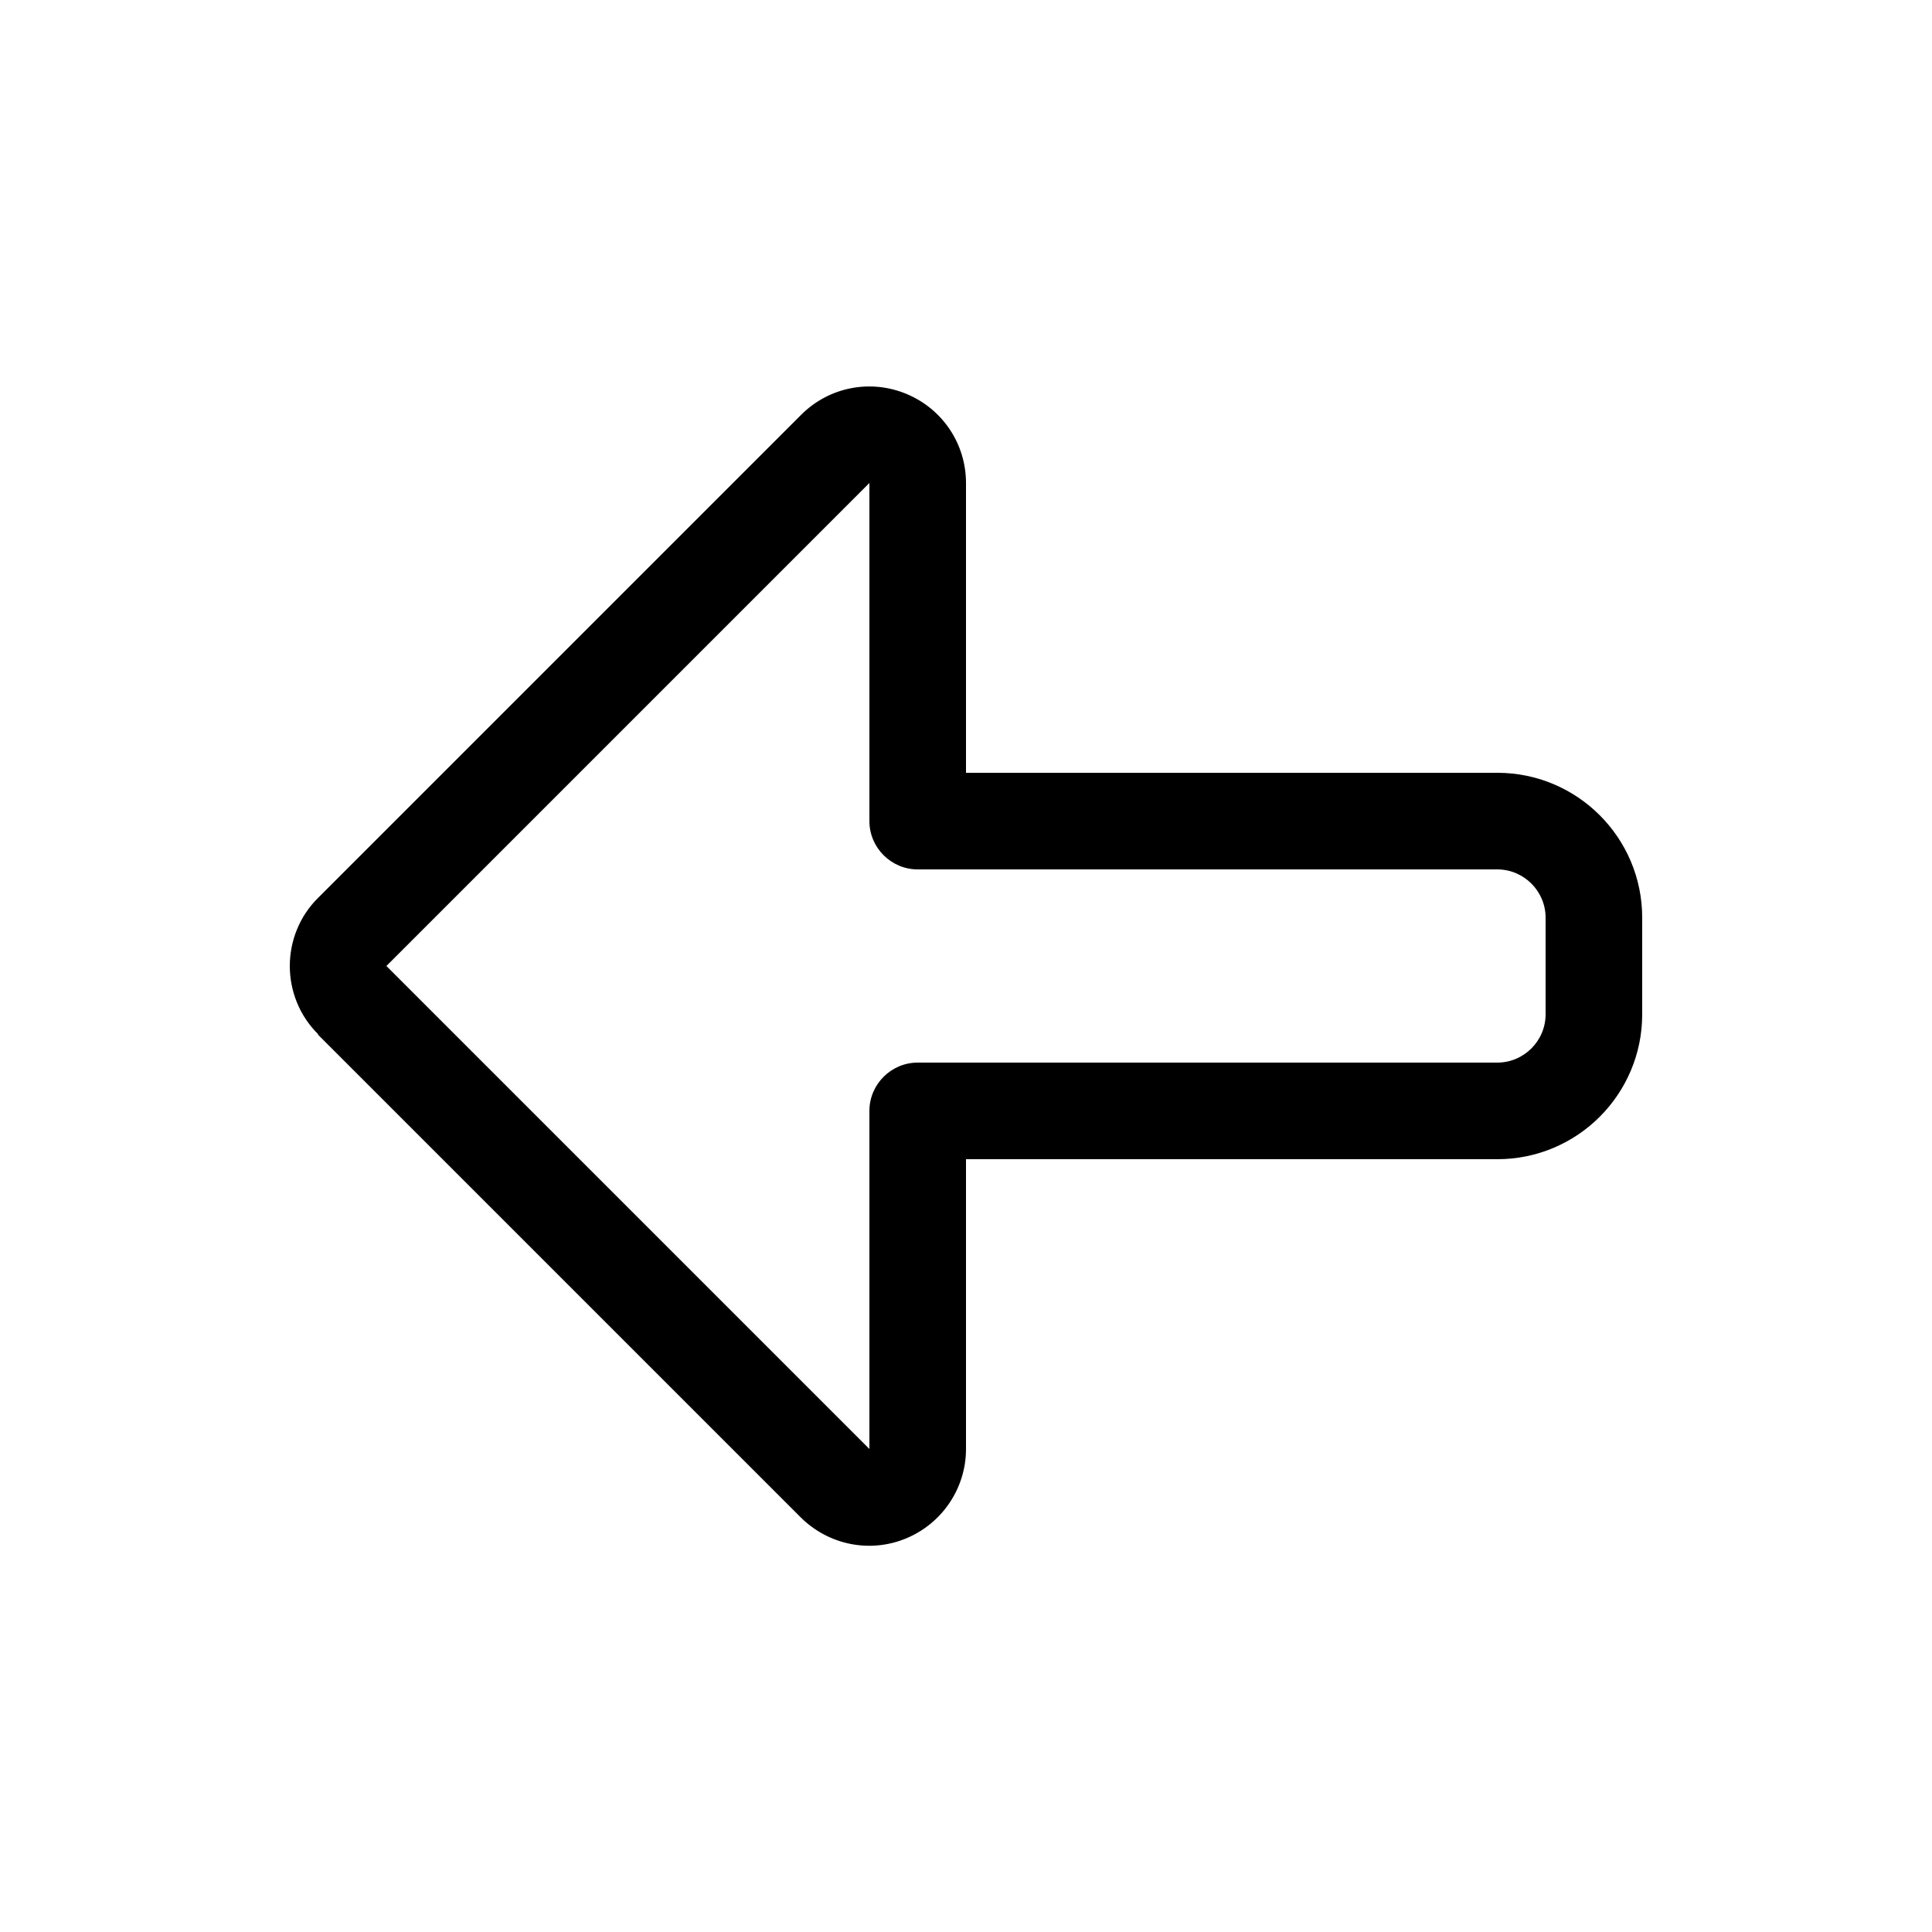 <svg xmlns="http://www.w3.org/2000/svg" viewBox="0 0 640 640"><!--! Font Awesome Pro 7.1.0 by @fontawesome - https://fontawesome.com License - https://fontawesome.com/license (Commercial License) Copyright 2025 Fonticons, Inc. --><path fill="currentColor" d="M105.4 342.6C99.1 336.4 96 328.1 96 320C96 311.9 99.1 303.6 105.4 297.4L265.4 137.4C274.6 128.2 288.3 125.5 300.3 130.5C312.3 135.5 320 147.1 320 160L320 256L496 256C522.5 256 544 277.5 544 304L544 336C544 362.5 522.5 384 496 384L320 384L320 480C320 492.9 312.2 504.6 300.2 509.6C288.2 514.6 274.5 511.8 265.3 502.7L265.3 502.7L105.3 342.7zM288 160L128 320L288 480L288 368C288 359.2 295.2 352 304 352L496 352C504.8 352 512 344.8 512 336L512 304C512 295.2 504.8 288 496 288L304 288C295.2 288 288 280.8 288 272L288 160z"/></svg>